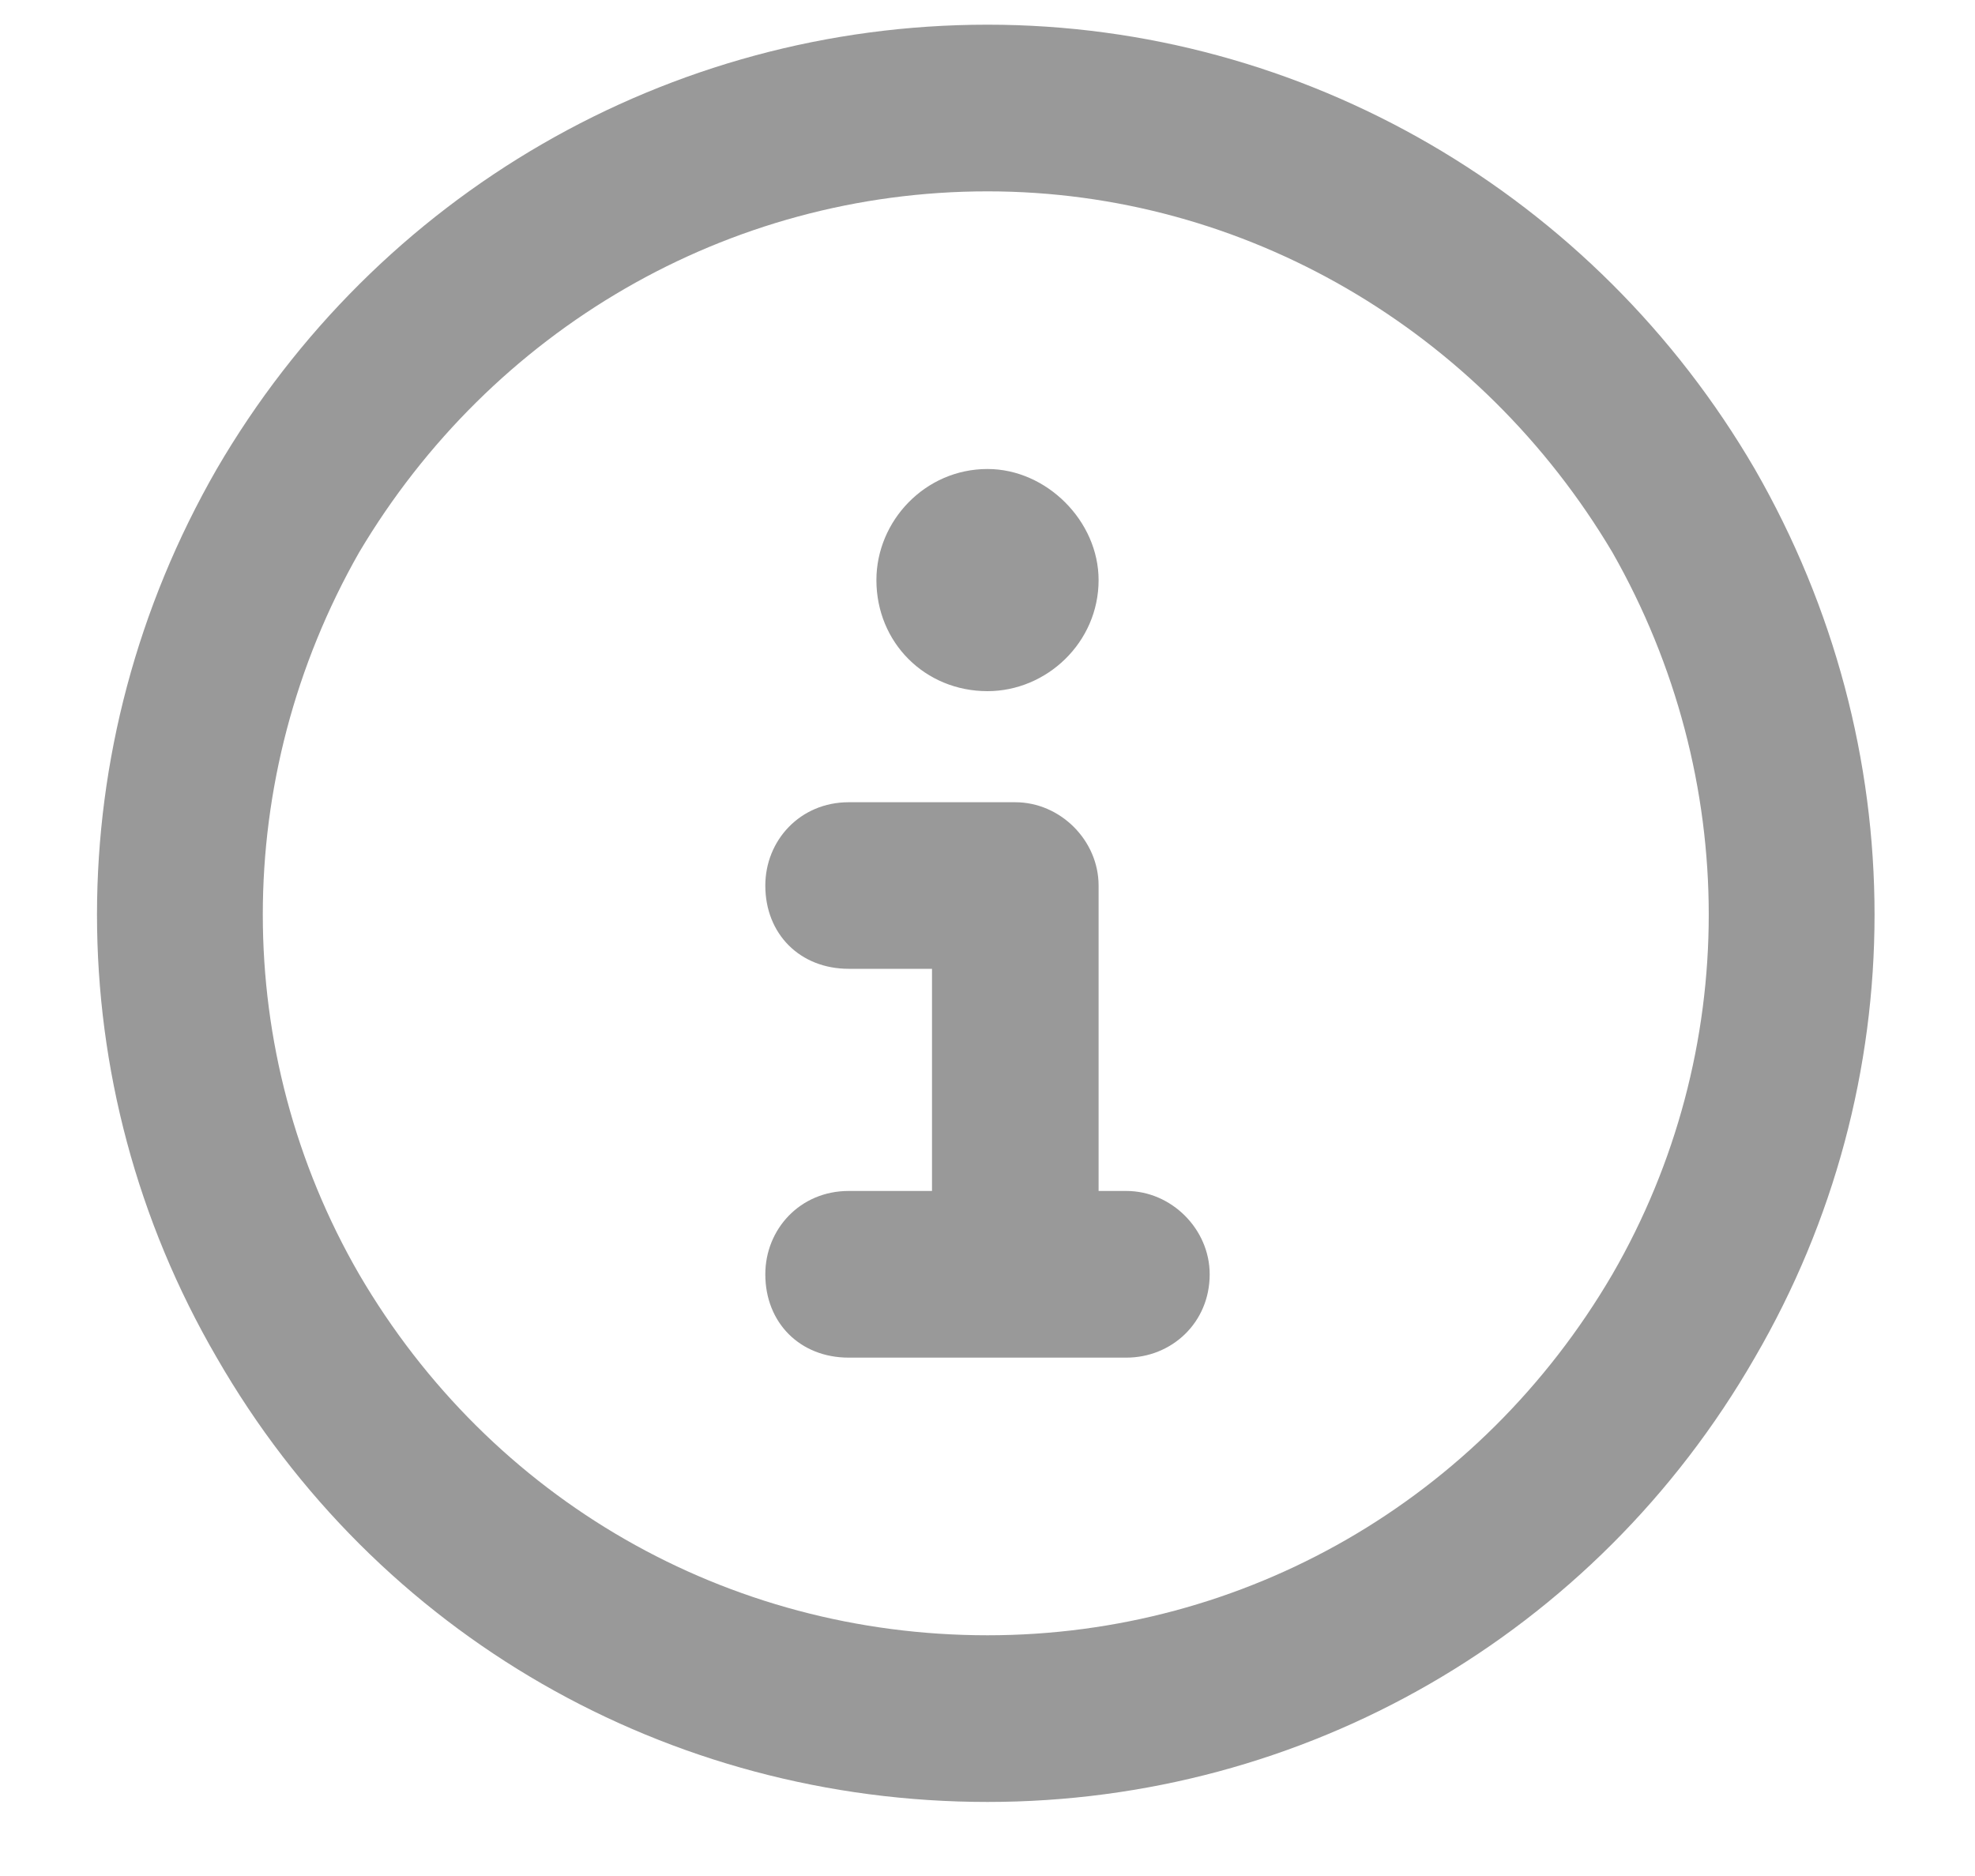 <svg width="20" height="19" viewBox="0 0 20 19" fill="none" xmlns="http://www.w3.org/2000/svg">
<path d="M10 1.938C7.363 1.938 4.973 3.344 3.637 5.594C2.336 7.879 2.336 10.656 3.637 12.906C4.973 15.191 7.363 16.562 10 16.562C12.602 16.562 14.992 15.191 16.328 12.906C17.629 10.656 17.629 7.879 16.328 5.594C14.992 3.344 12.602 1.938 10 1.938ZM10 18.25C6.766 18.25 3.812 16.562 2.195 13.75C0.578 10.973 0.578 7.562 2.195 4.75C3.812 1.973 6.766 0.25 10 0.25C13.199 0.25 16.152 1.973 17.77 4.75C19.387 7.562 19.387 10.973 17.77 13.75C16.152 16.562 13.199 18.25 10 18.25ZM8.594 12.062H9.438V9.812H8.594C8.102 9.812 7.75 9.461 7.75 8.969C7.75 8.512 8.102 8.125 8.594 8.125H10.281C10.738 8.125 11.125 8.512 11.125 8.969V12.062H11.406C11.863 12.062 12.25 12.449 12.25 12.906C12.25 13.398 11.863 13.75 11.406 13.75H8.594C8.102 13.75 7.75 13.398 7.75 12.906C7.75 12.449 8.102 12.062 8.594 12.062ZM10 7C9.367 7 8.875 6.508 8.875 5.875C8.875 5.277 9.367 4.75 10 4.75C10.598 4.75 11.125 5.277 11.125 5.875C11.125 6.508 10.598 7 10 7Z" fill="#999999"/>
</svg>
